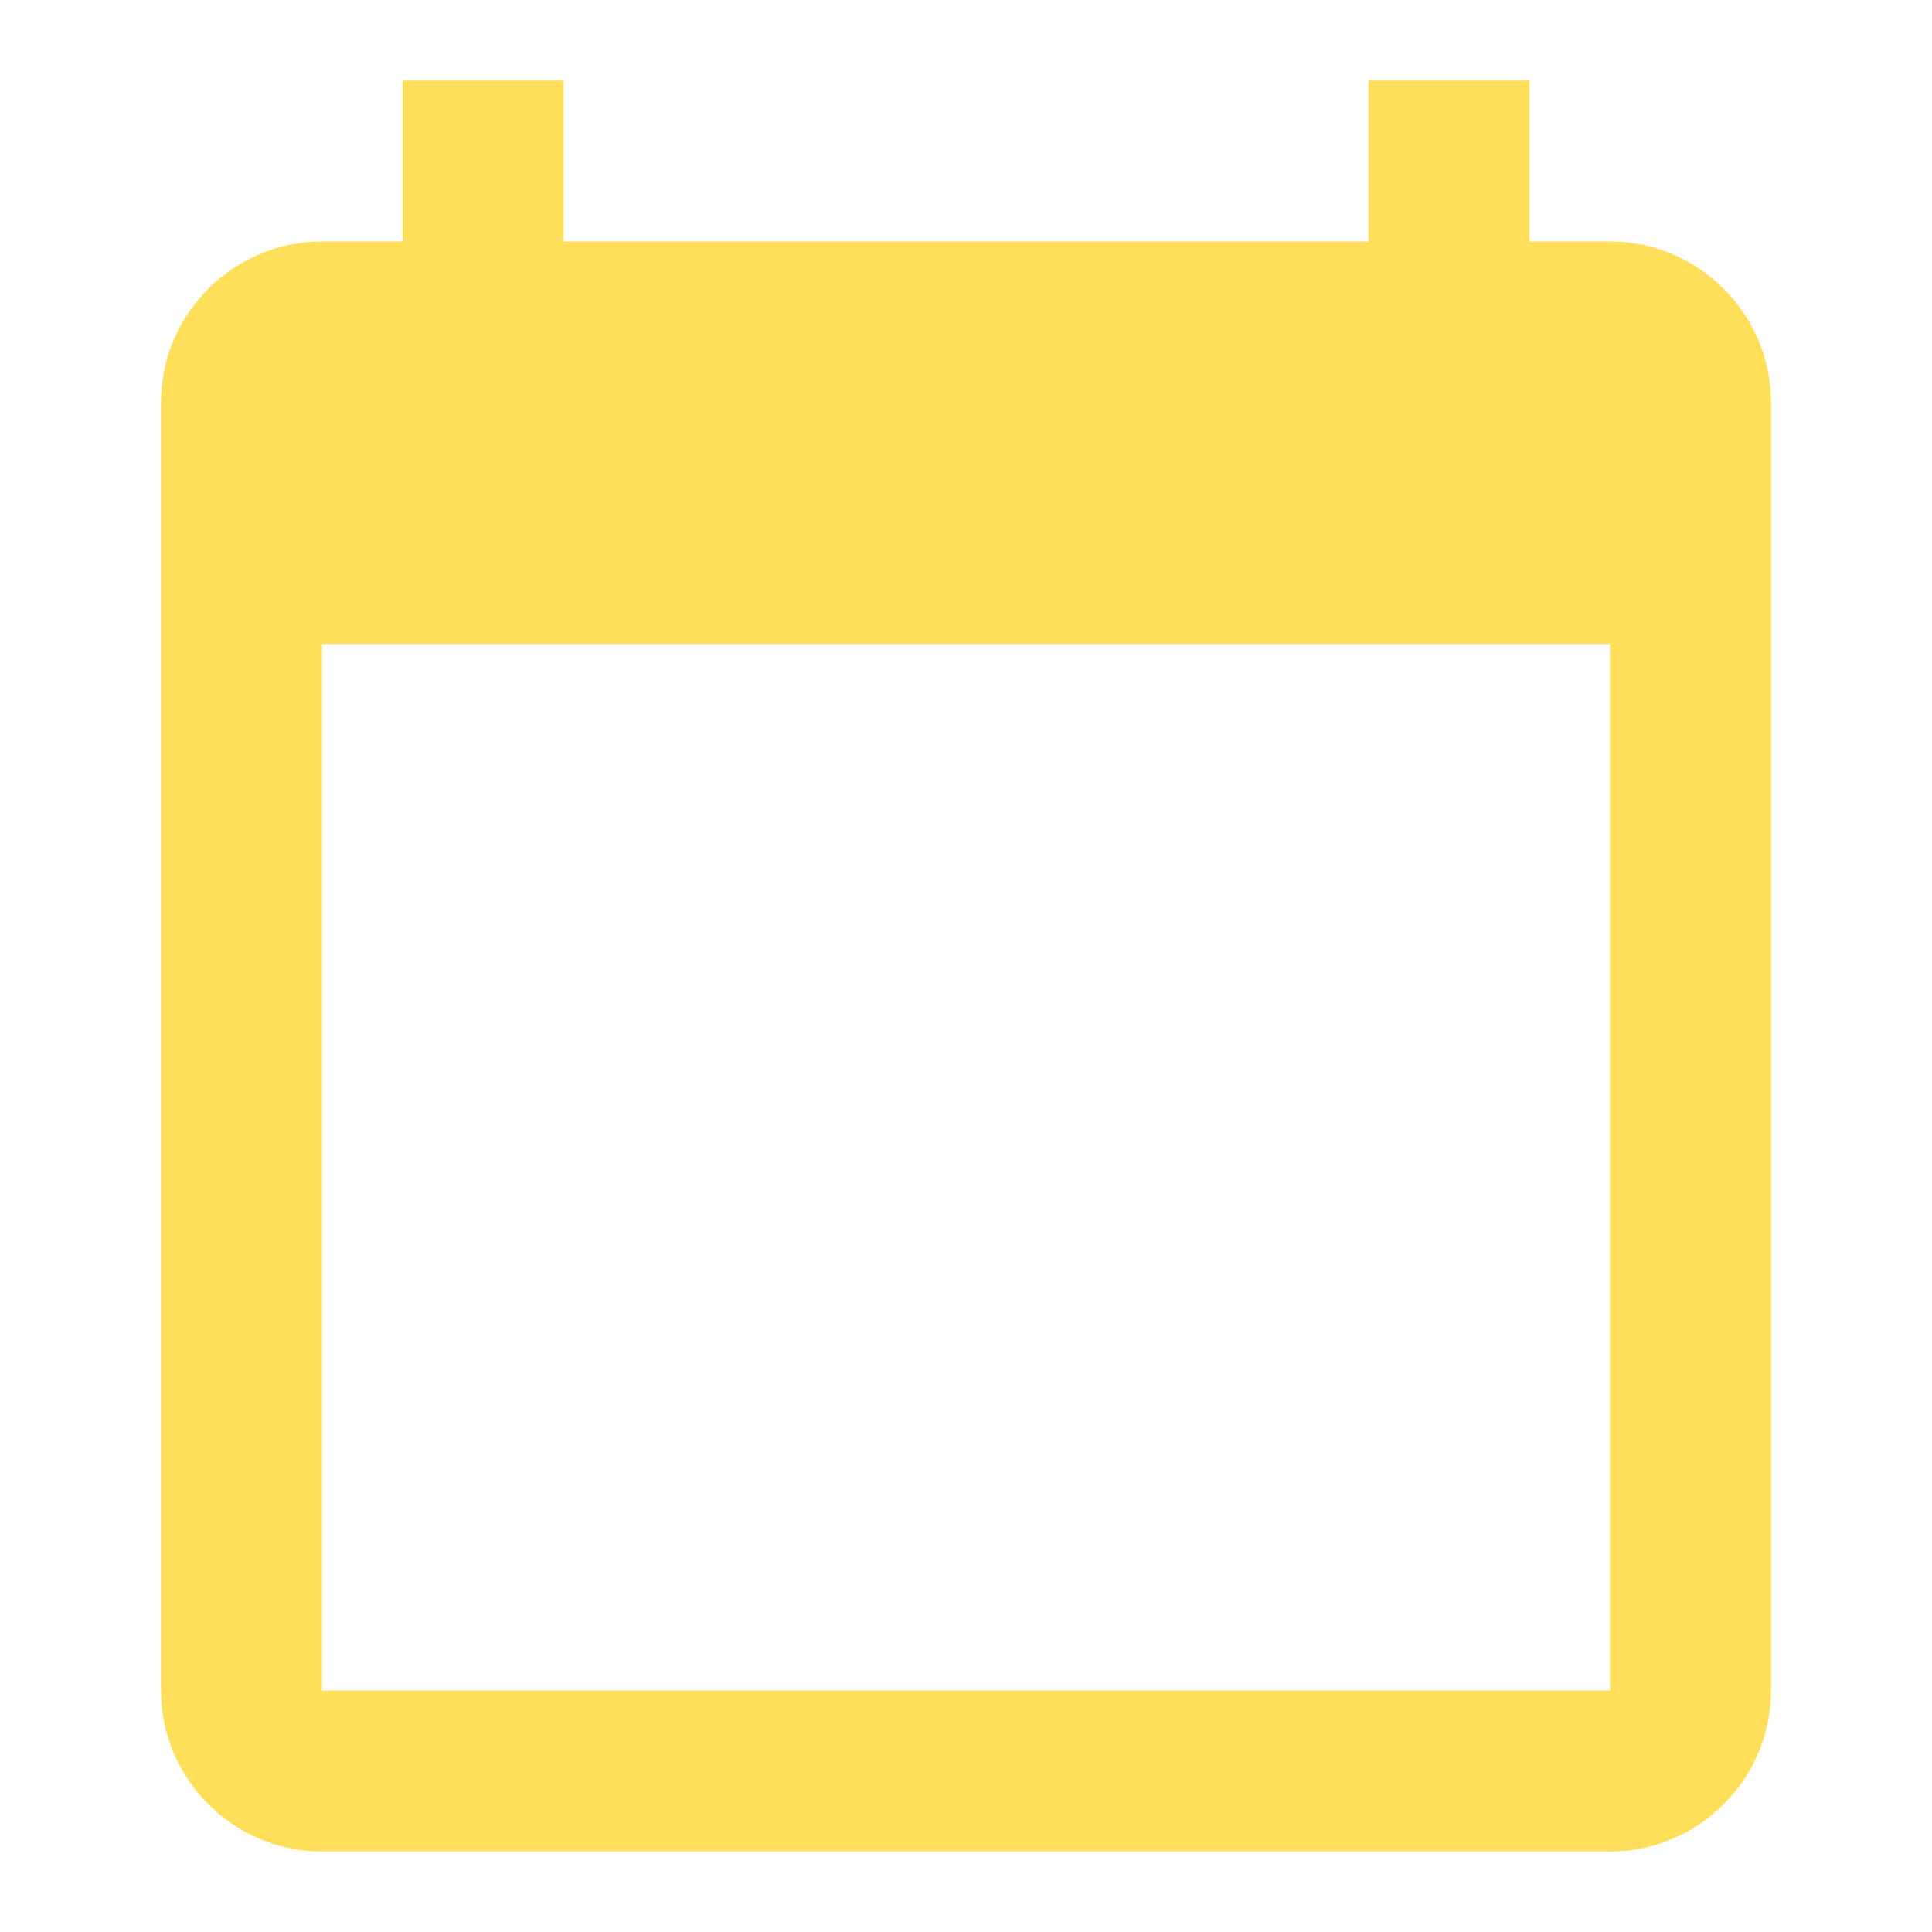 <svg xmlns="http://www.w3.org/2000/svg" xmlns:xlink="http://www.w3.org/1999/xlink" width="500" zoomAndPan="magnify" viewBox="0 0 375 375" height="500" preserveAspectRatio="xMidYMid meet" version="1.0"><path fill="#ffde59" d="M 312.5 46.875 L 296.875 46.875 L 296.875 15.625 L 265.625 15.625 L 265.625 46.875 L 109.375 46.875 L 109.375 15.625 L 78.125 15.625 L 78.125 46.875 L 62.5 46.875 C 45.312 46.875 31.25 60.938 31.25 78.125 L 31.25 328.125 C 31.25 345.312 45.312 359.375 62.5 359.375 L 312.5 359.375 C 329.688 359.375 343.75 345.312 343.75 328.125 L 343.75 78.125 C 343.75 60.938 329.688 46.875 312.5 46.875 Z M 312.5 328.125 L 62.5 328.125 L 62.5 125 L 312.5 125 Z M 312.5 328.125 " fill-opacity="1" fill-rule="nonzero"/></svg>